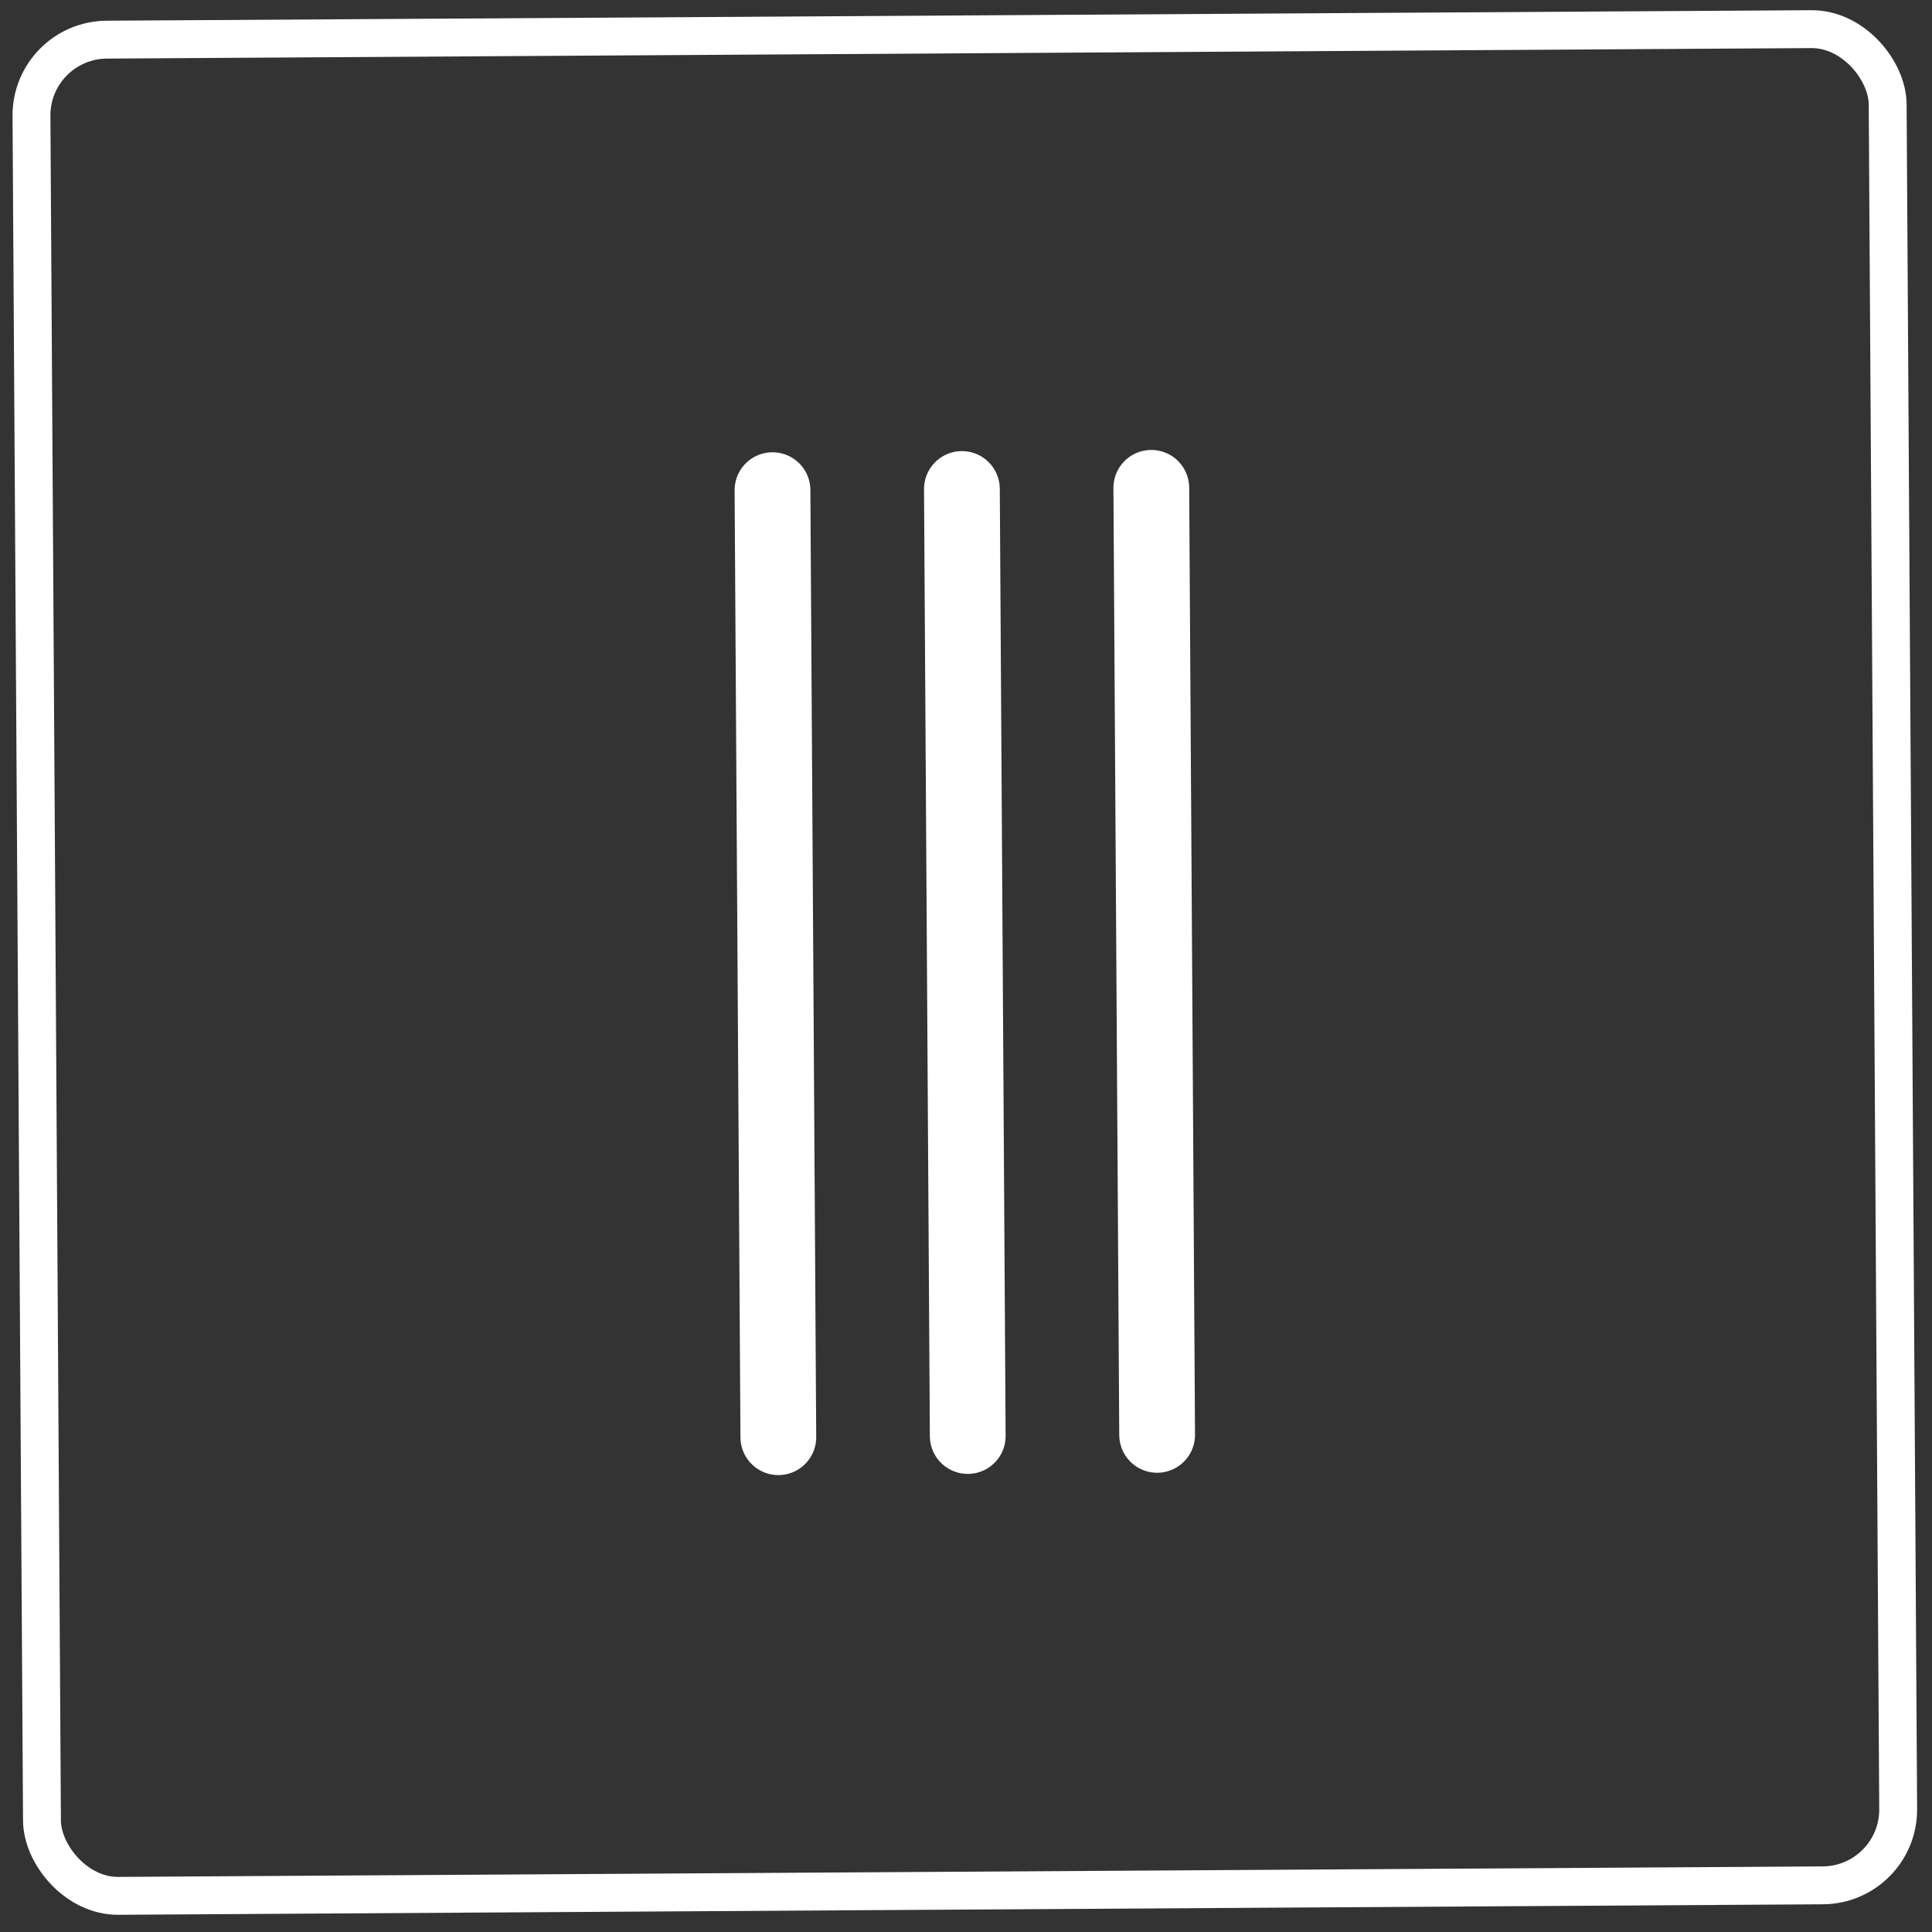 <?xml version="1.0" encoding="UTF-8"?> <svg xmlns="http://www.w3.org/2000/svg" width="102" height="102" viewBox="0 0 102 102" fill="none"><rect x="0" y="0" width="102" height="102" fill="#333333" stroke="none"/> <path d="M40.784 25.878L41.092 75.877" stroke="white" stroke-width="4" stroke-linecap="round"></path> <path d="M50.784 25.816L51.092 75.815" stroke="white" stroke-width="4" stroke-linecap="round"></path> <path d="M60.783 25.755L61.091 75.754" stroke="white" stroke-width="4" stroke-linecap="round"></path> <rect x="1.637" y="2.118" width="98" height="98" rx="4" transform="rotate(-0.353 1.637 2.118)" stroke="white" stroke-width="2"></rect> </svg> 